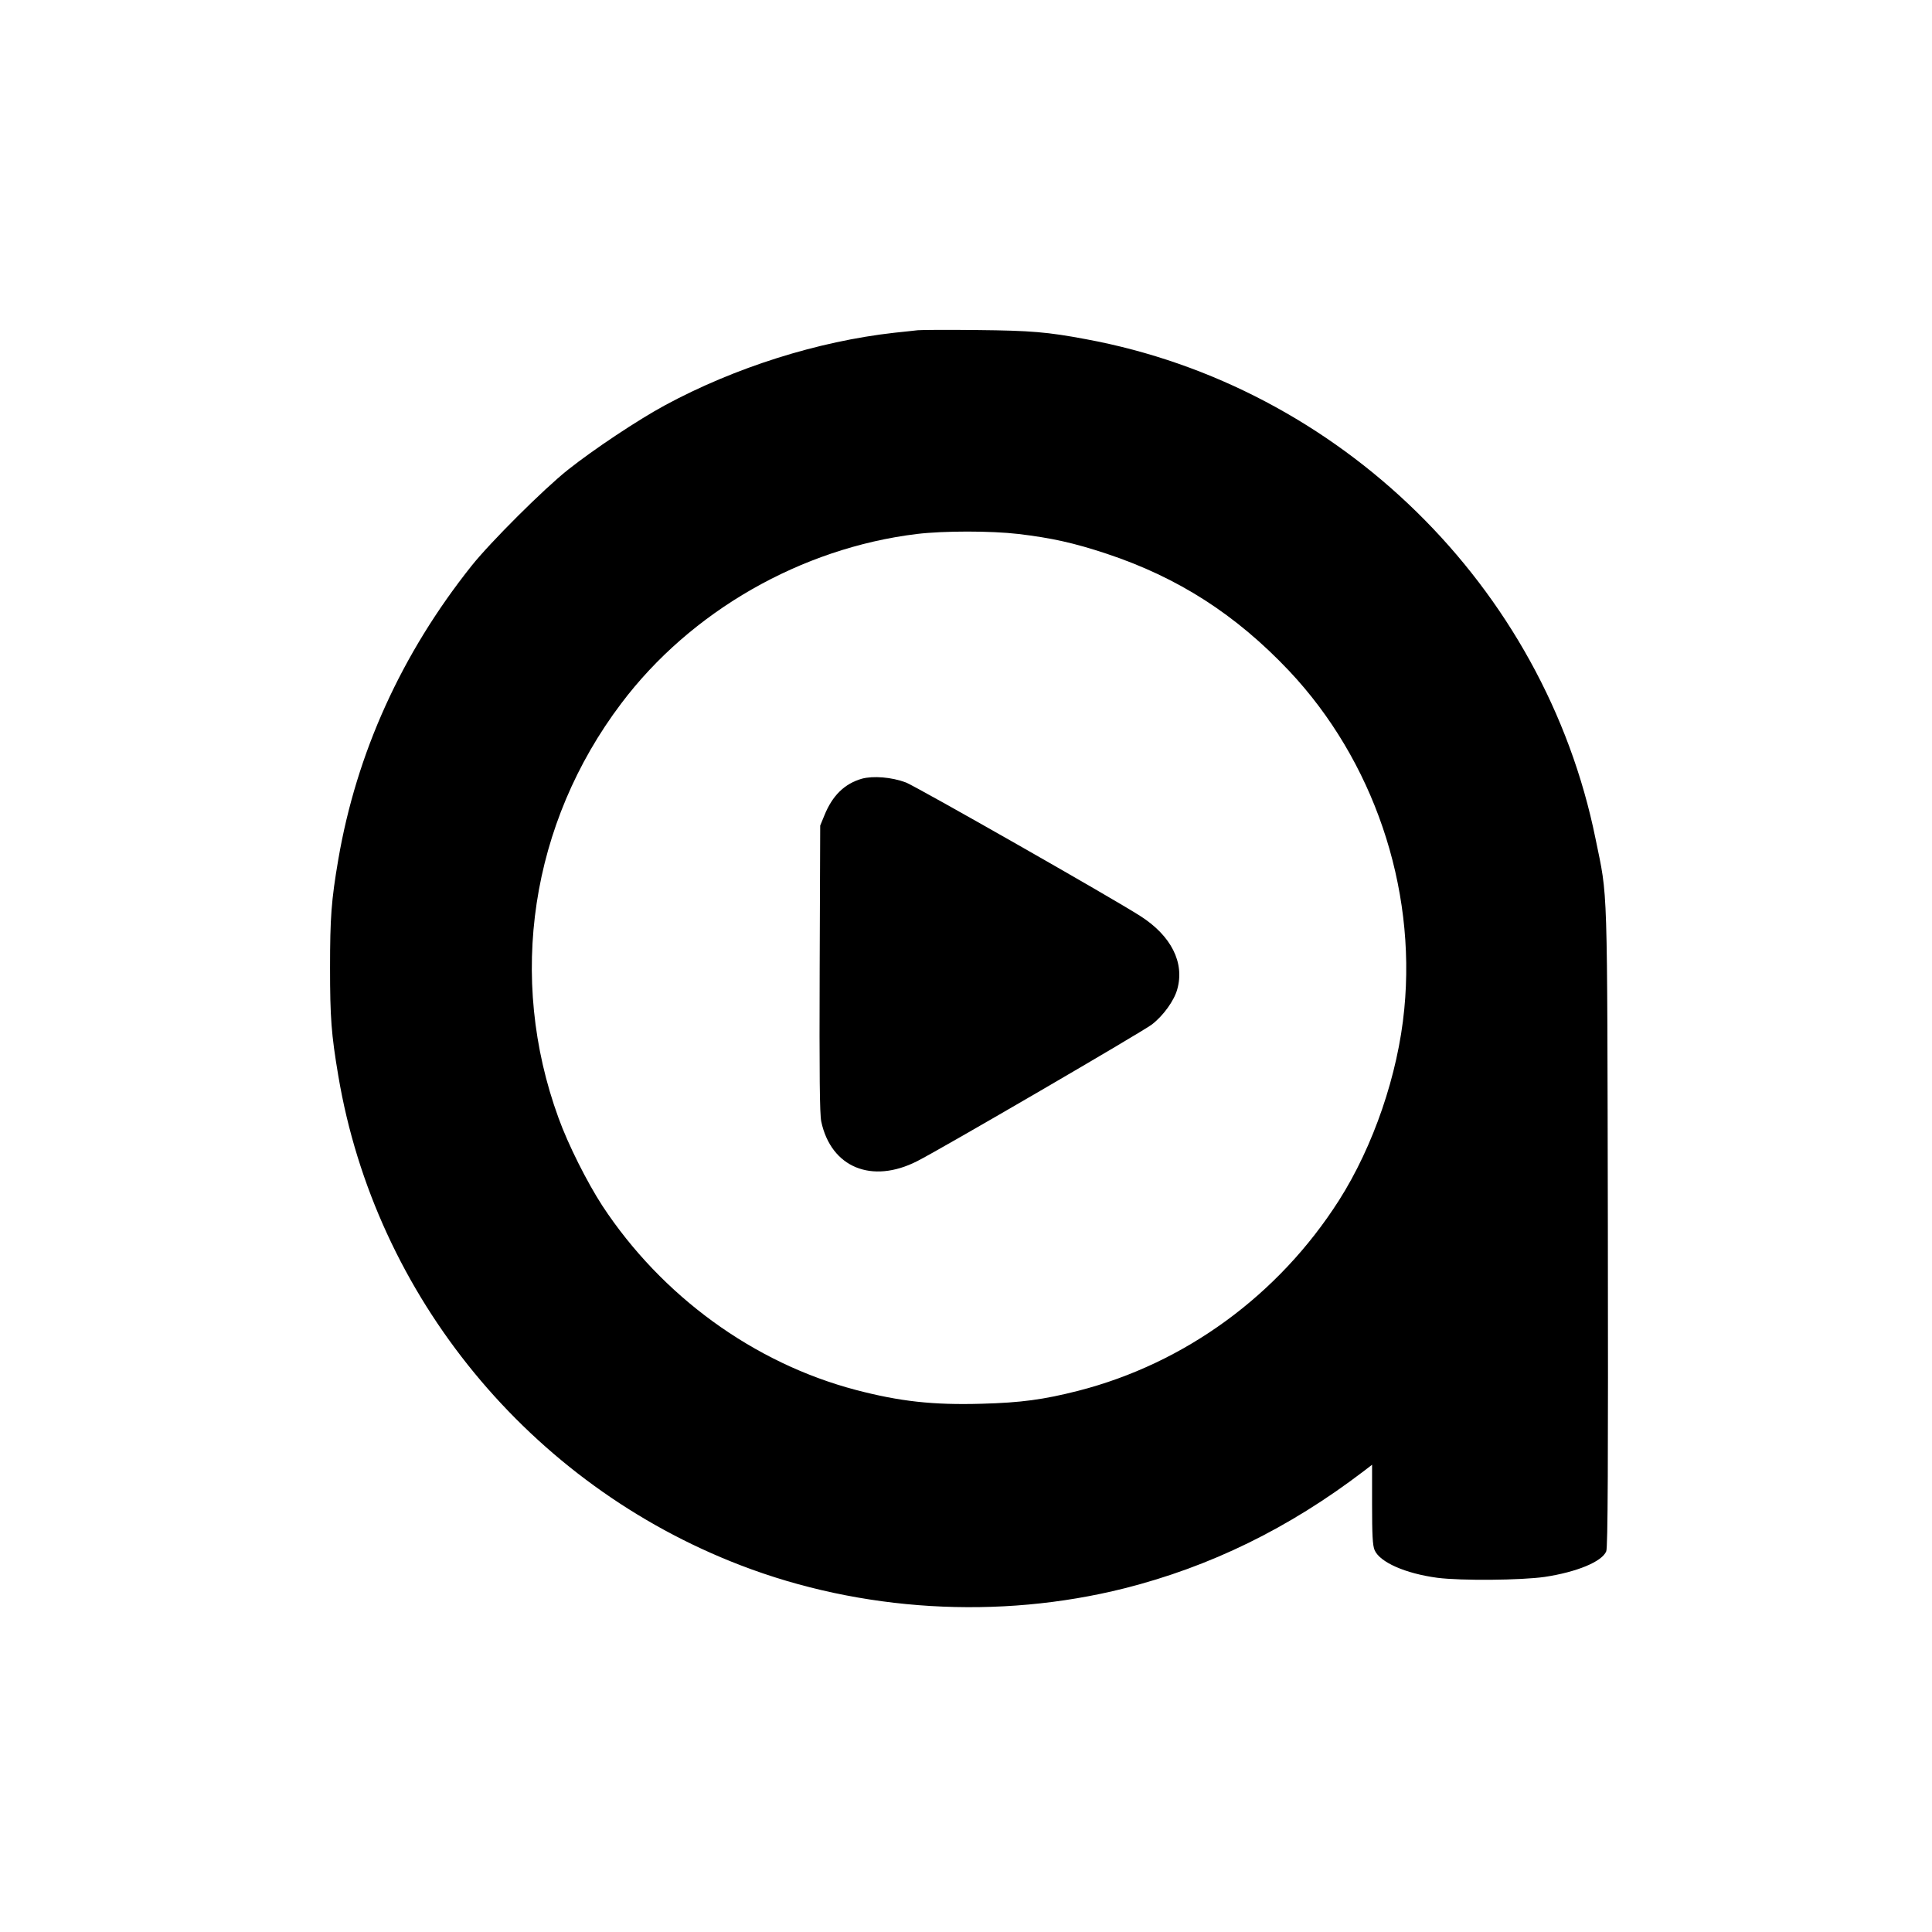 <?xml version="1.0" standalone="no"?>
<!DOCTYPE svg PUBLIC "-//W3C//DTD SVG 20010904//EN"
 "http://www.w3.org/TR/2001/REC-SVG-20010904/DTD/svg10.dtd">
<svg version="1.0" xmlns="http://www.w3.org/2000/svg"
 width="1080pt" height="1080pt" viewBox="0 0 1080 1080"
 preserveAspectRatio="xMidYMid meet">
<g transform="translate(0,1080) scale(0.1,-0.1)"
fill="#000000" stroke="none">
<path d="M5130 8954 c-19 -2 -78 -9 -130 -14 -429 -48 -891 -194 -1282 -405
-153 -83 -398 -246 -543 -361 -135 -107 -433 -404 -539 -537 -391 -491 -643
-1046 -745 -1642 -39 -228 -46 -325 -46 -605 0 -278 7 -372 46 -603 207 -1233
1070 -2284 2249 -2737 673 -259 1444 -305 2145 -129 480 121 920 336 1338 655
l47 36 0 -221 c0 -171 3 -230 14 -256 29 -68 172 -131 351 -155 133 -17 467
-14 600 5 179 27 320 85 344 143 9 20 11 488 9 1812 -4 1973 1 1830 -69 2172
-286 1409 -1430 2530 -2849 2792 -213 40 -308 48 -605 51 -165 2 -316 1 -335
-1z m563 -1139 c185 -22 311 -50 492 -110 401 -133 724 -341 1021 -655 470
-499 711 -1205 644 -1891 -35 -366 -173 -767 -365 -1069 -338 -530 -861 -912
-1459 -1065 -193 -49 -318 -66 -538 -72 -272 -8 -459 13 -703 77 -571 150
-1086 525 -1418 1030 -85 131 -191 341 -245 491 -286 784 -156 1646 351 2317
388 515 1005 868 1652 947 151 18 414 18 568 0z"/>
<path d="M4818 6447 c-97 -28 -165 -94 -210 -206 l-23 -56 -3 -800 c-2 -589 0
-814 9 -855 55 -256 282 -350 536 -221 129 65 1262 725 1312 764 64 49 125
134 142 197 42 149 -34 299 -206 409 -152 98 -1254 725 -1311 747 -80 30 -183
38 -246 21z"/>
</g>
</svg>

